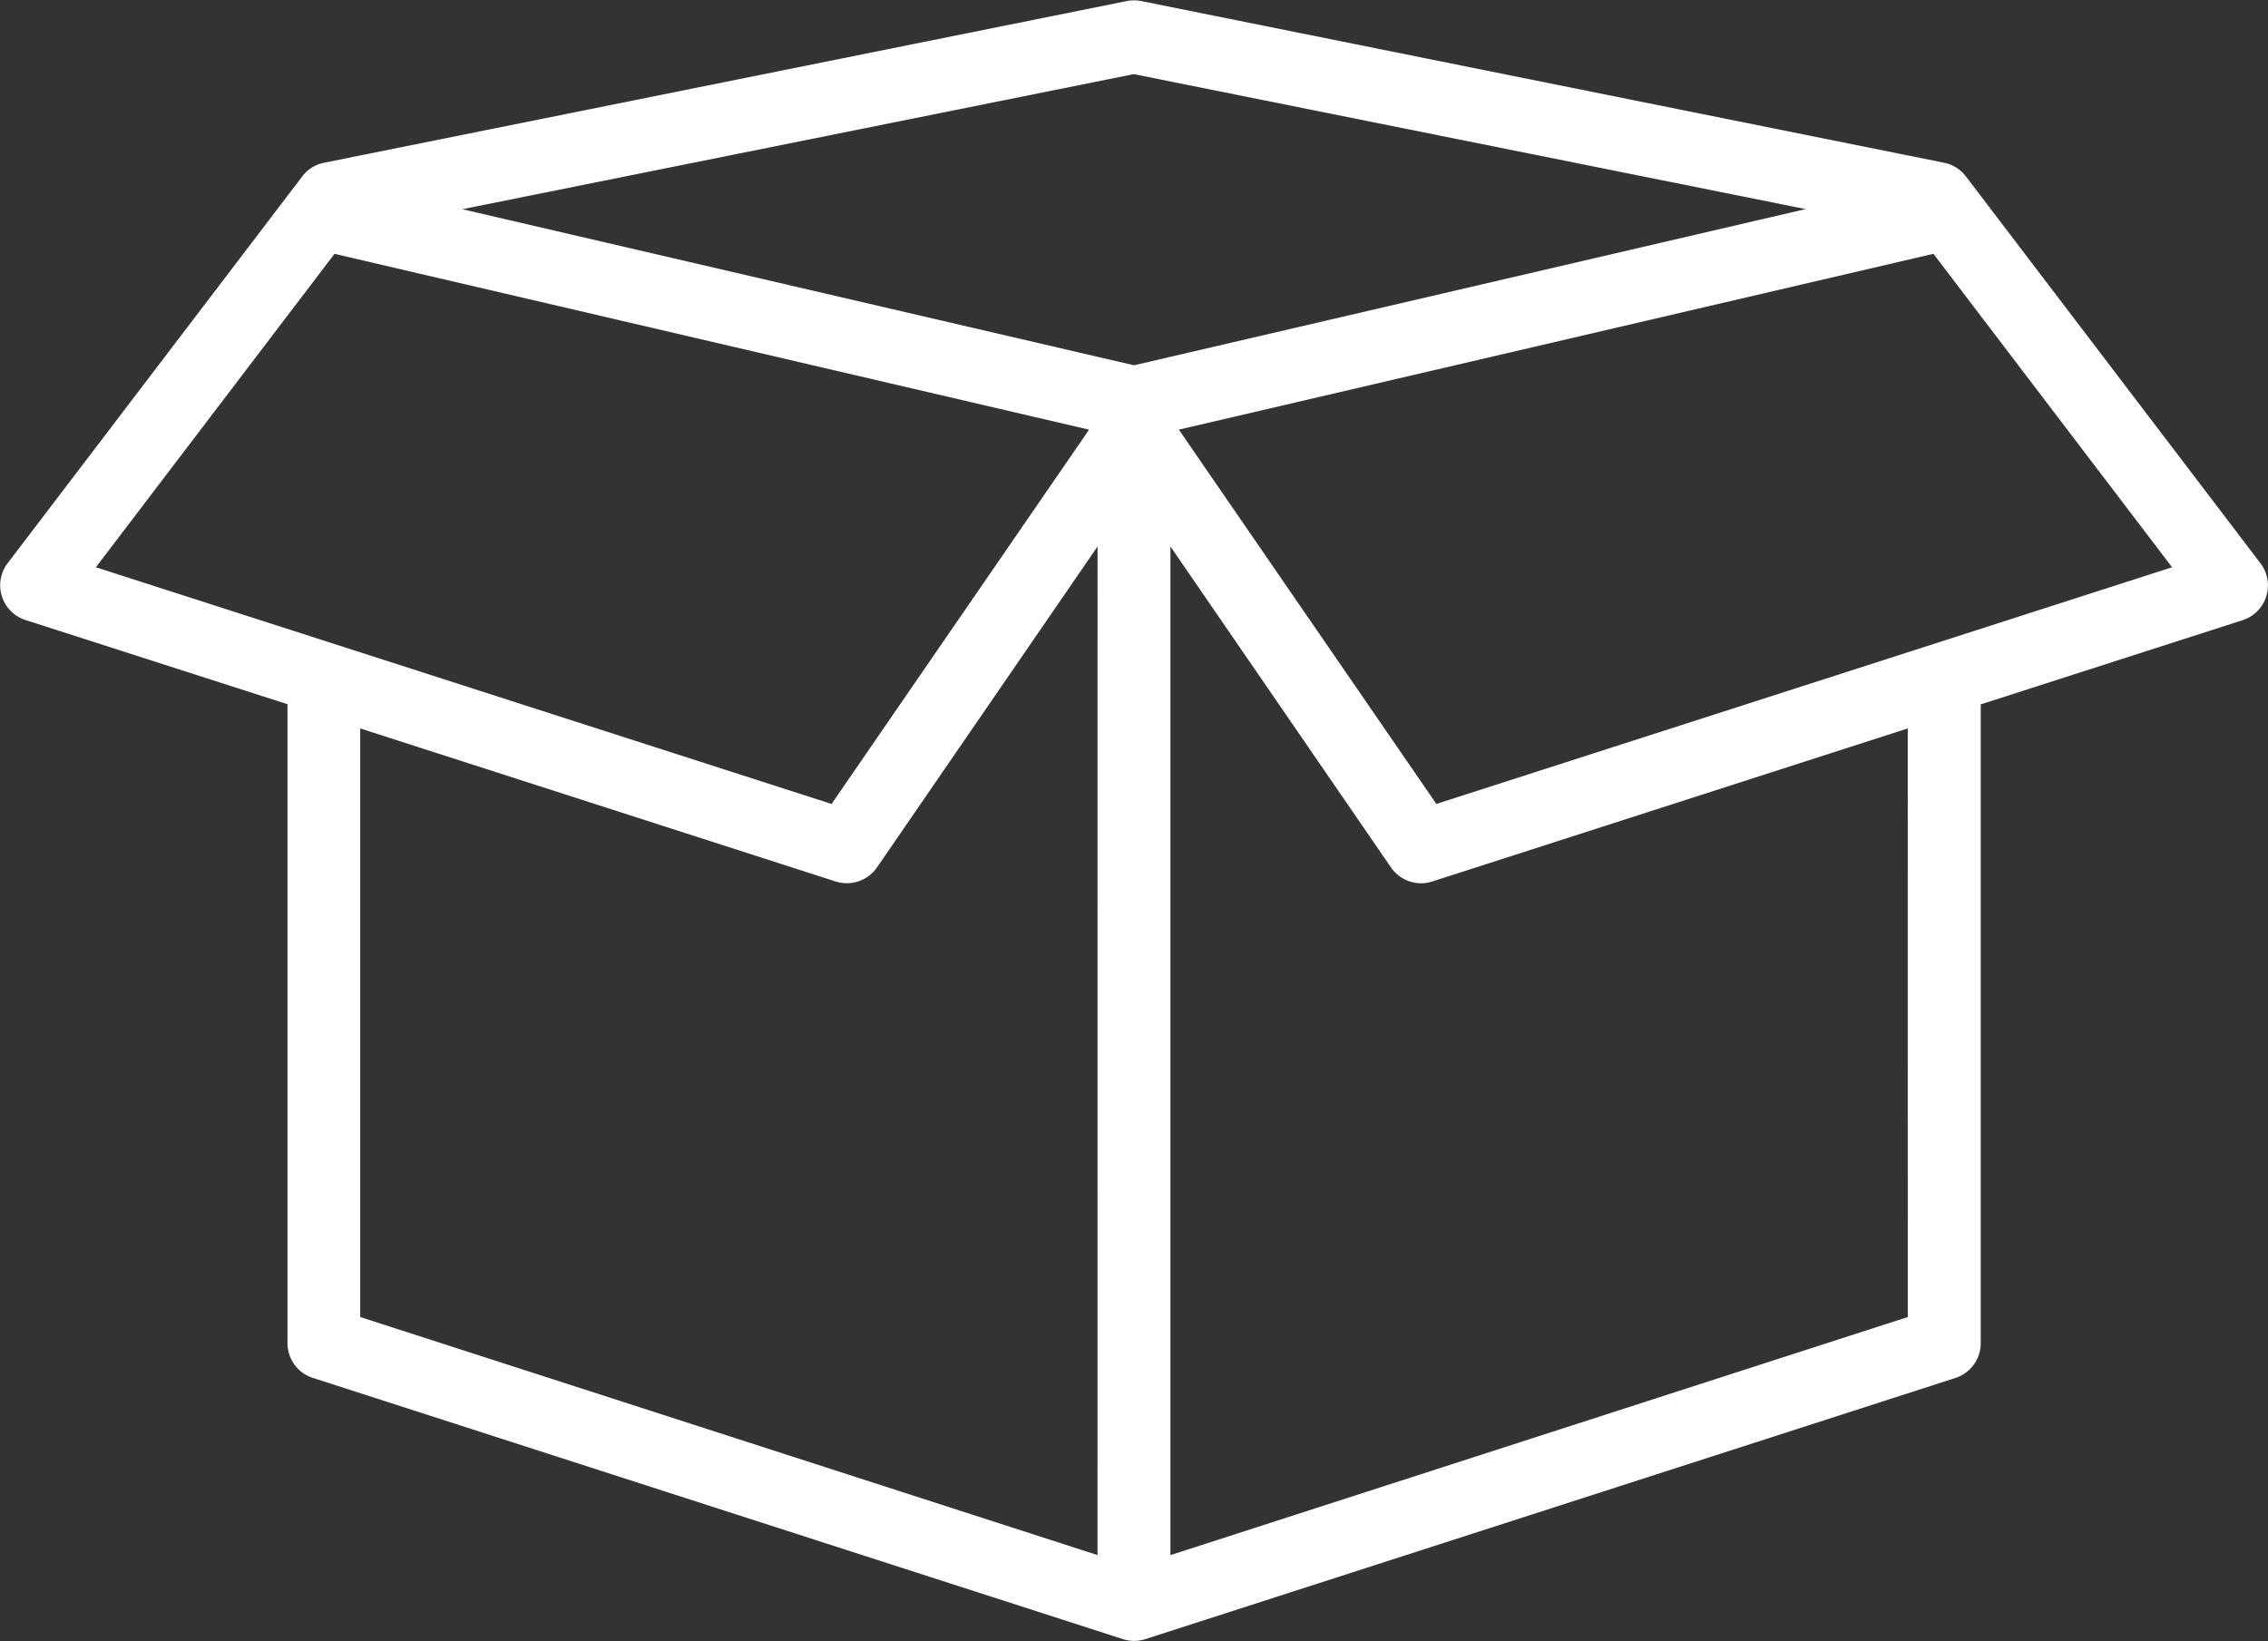 <svg xmlns="http://www.w3.org/2000/svg" width="57.409" height="41.542" viewBox="0 0 57.409 41.542">
  <rect x="0" y="0" width="57.409" height="41.542" fill="#333333" stroke="none"/>
  <path id="Path_3034" data-name="Path 3034" d="M5058.068,6461.938a.924.924,0,0,0,.632-.865v-16.184l6.646-2.137a.924.924,0,0,0,.442-1.426l-7.461-9.8a.924.924,0,0,0-.548-.347l-20.323-4.093a.936.936,0,0,0-.276-.015l0-.016v.016c-.034,0-.068.008-.1.015l-20.321,4.093a.92.92,0,0,0-.546.346l-7.464,9.8a.924.924,0,0,0,.19,1.29.936.936,0,0,0,.259.135l6.642,2.135v16.19a.921.921,0,0,0,.634.861l20.508,6.614a.918.918,0,0,0,.578,0Zm-1.214-1.54-18.664,6.027v-25.533l5.588,8.133a.927.927,0,0,0,1.051.344l12.024-3.871Zm6.69-18.98-18.623,5.991-6.518-9.475,19.1-4.451Zm-52.554,0,6.04-7.934,19.1,4.451-6.518,9.475Zm25.354,25.006-18.663-6.026v-14.9l12.018,3.869a.93.93,0,0,0,1.059-.345l5.587-8.13Zm-16.079-34.07,17-3.42.079.017,16.924,3.4-17,3.954Z" transform="translate(-5008.563 -6427.058)" fill="#fff"/>
</svg>
